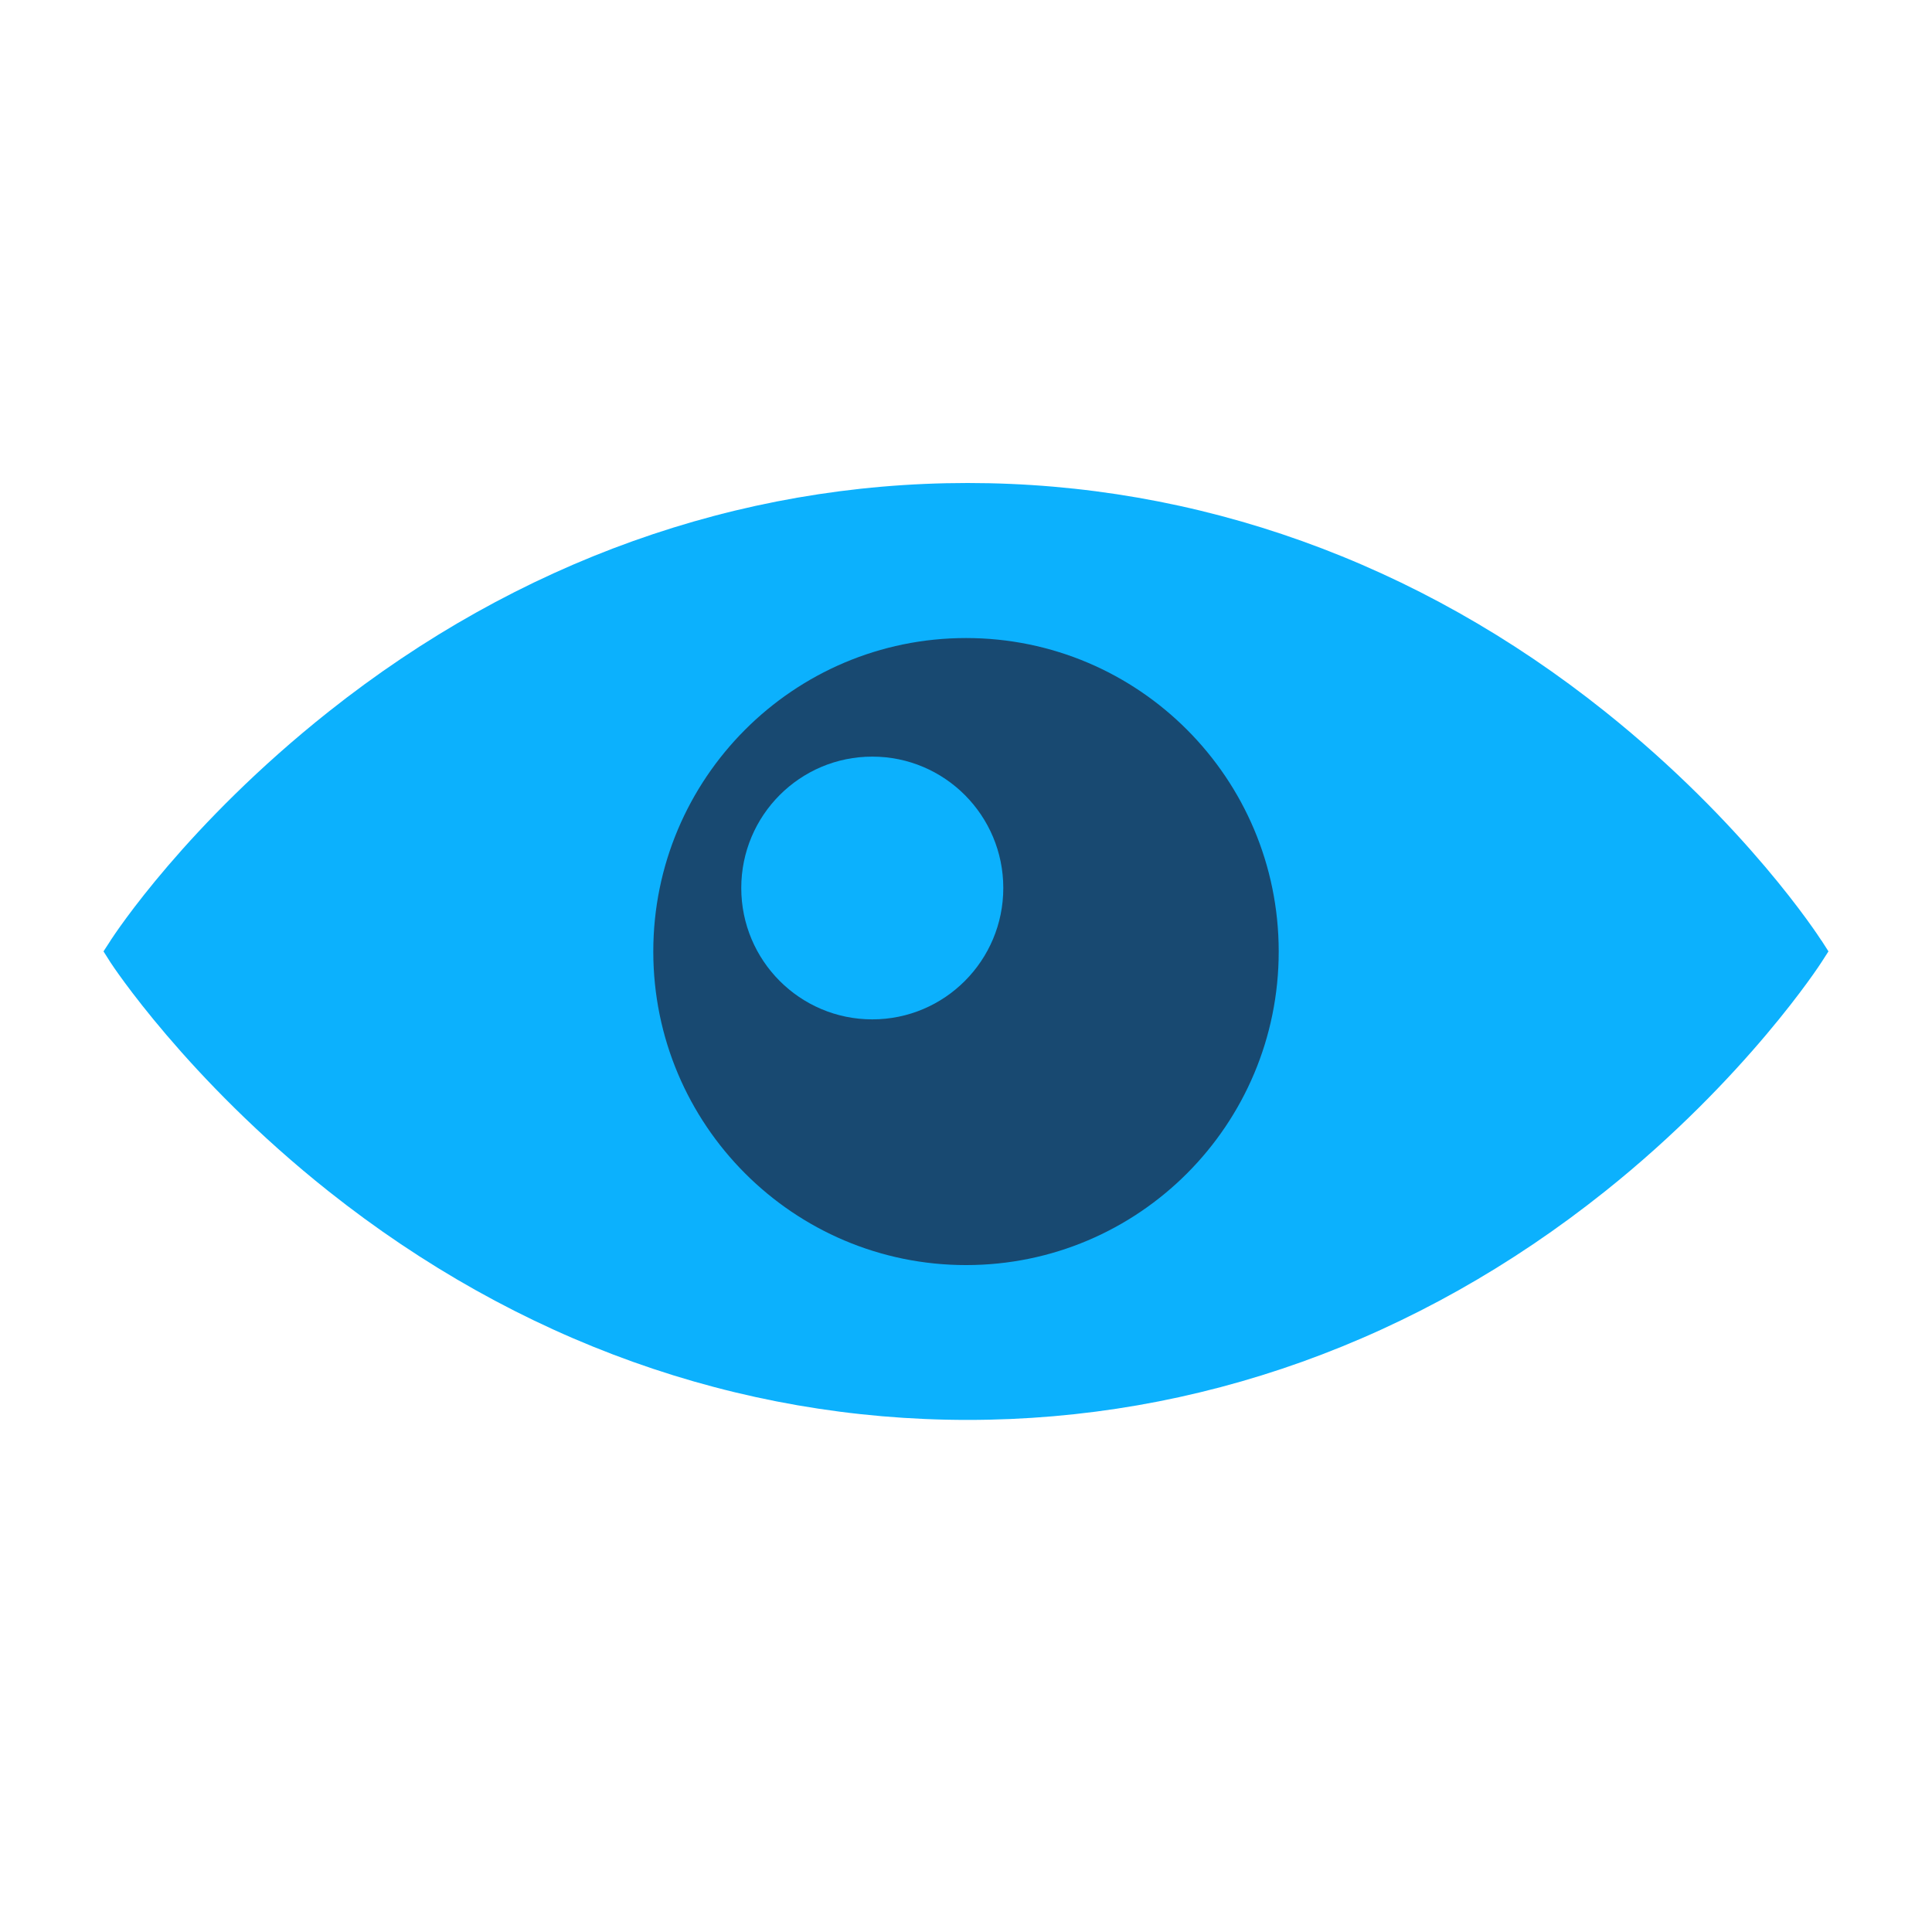 <svg width="56" height="56" viewBox="0 0 56 56" fill="none" xmlns="http://www.w3.org/2000/svg">
<path d="M28.049 14C21.393 14 15.002 16.283 9.528 20.626C5.403 23.899 3.333 27.065 3.204 27.26L3.2 27.269L3 27.576L3.204 27.898C3.224 27.93 5.399 31.256 9.527 34.532C15.003 38.877 21.395 41.157 28.048 41.157C34.701 41.157 41.078 38.878 46.523 34.532C50.628 31.257 52.786 27.908 52.795 27.893L52.999 27.576L52.799 27.264L52.79 27.255C52.716 27.14 50.616 23.894 46.522 20.625C41.082 16.28 34.703 14 28.048 14H28.049Z" fill="#0CB1FD"/>
<path d="M28.002 18.494C22.997 18.494 18.936 22.563 18.936 27.581C18.936 32.6 22.997 36.669 28.002 36.669C33.008 36.669 37.064 32.602 37.064 27.581C37.064 22.562 33.008 18.494 28.002 18.494Z" fill="#184971"/>
<path d="M25.284 29.547C27.381 29.547 29.081 27.842 29.081 25.739C29.081 23.636 27.381 21.931 25.284 21.931C23.186 21.931 21.486 23.636 21.486 25.739C21.486 27.842 23.186 29.547 25.284 29.547Z" fill="#0CB1FD"/>
</svg>
